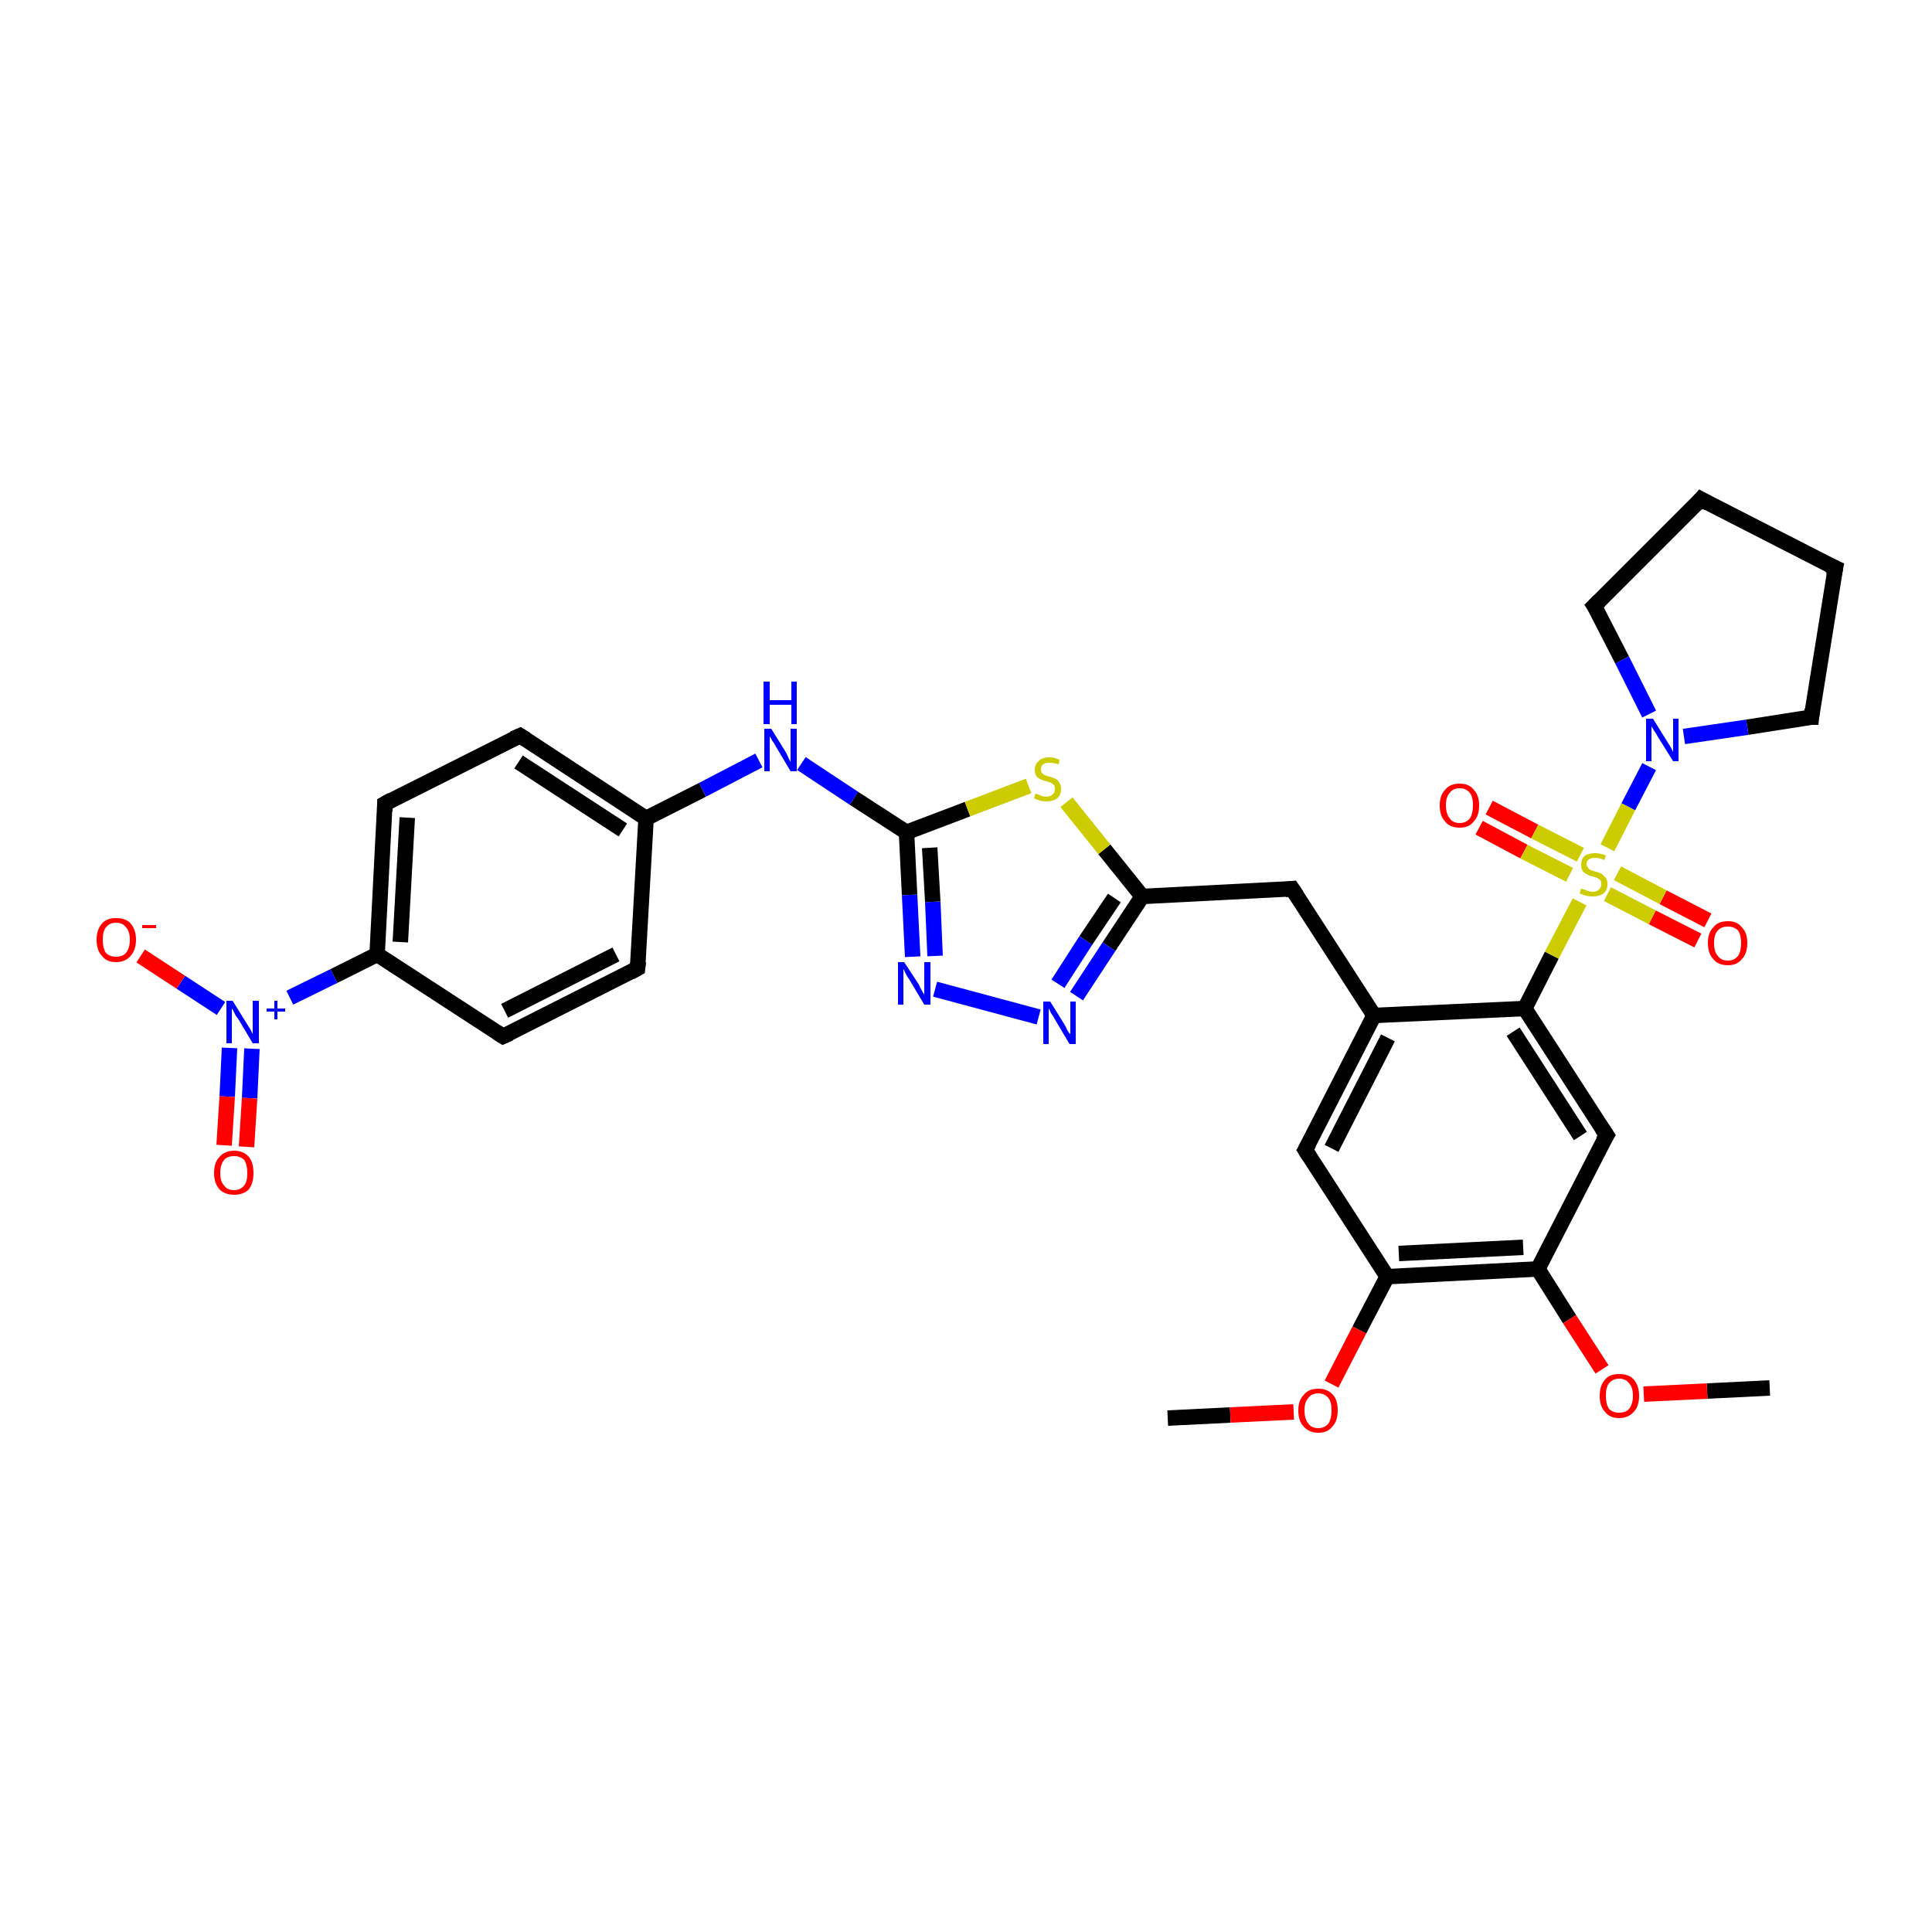 <?xml version='1.0' encoding='iso-8859-1'?>
<svg version='1.1' baseProfile='full'
              xmlns='http://www.w3.org/2000/svg'
                      xmlns:rdkit='http://www.rdkit.org/xml'
                      xmlns:xlink='http://www.w3.org/1999/xlink'
                  xml:space='preserve'
width='250px' height='250px' viewBox='0 0 250 250'>
<!-- END OF HEADER -->
<rect style='opacity:1.0;fill:#FFFFFF;stroke:none' width='250.0' height='250.0' x='0.0' y='0.0'> </rect>
<path class='bond-0 atom-0 atom-30' d='M 151.1,183.5 L 159.2,183.1' style='fill:none;fill-rule:evenodd;stroke:#000000;stroke-width:2.0px;stroke-linecap:butt;stroke-linejoin:miter;stroke-opacity:1' />
<path class='bond-0 atom-0 atom-30' d='M 159.2,183.1 L 167.4,182.7' style='fill:none;fill-rule:evenodd;stroke:#FF0000;stroke-width:2.0px;stroke-linecap:butt;stroke-linejoin:miter;stroke-opacity:1' />
<path class='bond-1 atom-1 atom-31' d='M 229.0,179.6 L 220.9,180.0' style='fill:none;fill-rule:evenodd;stroke:#000000;stroke-width:2.0px;stroke-linecap:butt;stroke-linejoin:miter;stroke-opacity:1' />
<path class='bond-1 atom-1 atom-31' d='M 220.9,180.0 L 212.7,180.4' style='fill:none;fill-rule:evenodd;stroke:#FF0000;stroke-width:2.0px;stroke-linecap:butt;stroke-linejoin:miter;stroke-opacity:1' />
<path class='bond-2 atom-2 atom-3' d='M 237.5,73.5 L 220.1,64.6' style='fill:none;fill-rule:evenodd;stroke:#000000;stroke-width:2.0px;stroke-linecap:butt;stroke-linejoin:miter;stroke-opacity:1' />
<path class='bond-3 atom-2 atom-8' d='M 237.5,73.5 L 234.4,92.8' style='fill:none;fill-rule:evenodd;stroke:#000000;stroke-width:2.0px;stroke-linecap:butt;stroke-linejoin:miter;stroke-opacity:1' />
<path class='bond-4 atom-3 atom-9' d='M 220.1,64.6 L 206.3,78.4' style='fill:none;fill-rule:evenodd;stroke:#000000;stroke-width:2.0px;stroke-linecap:butt;stroke-linejoin:miter;stroke-opacity:1' />
<path class='bond-5 atom-4 atom-6' d='M 82.5,125.3 L 65.1,134.1' style='fill:none;fill-rule:evenodd;stroke:#000000;stroke-width:2.0px;stroke-linecap:butt;stroke-linejoin:miter;stroke-opacity:1' />
<path class='bond-5 atom-4 atom-6' d='M 79.7,123.5 L 65.3,130.8' style='fill:none;fill-rule:evenodd;stroke:#000000;stroke-width:2.0px;stroke-linecap:butt;stroke-linejoin:miter;stroke-opacity:1' />
<path class='bond-6 atom-4 atom-14' d='M 82.5,125.3 L 83.6,105.9' style='fill:none;fill-rule:evenodd;stroke:#000000;stroke-width:2.0px;stroke-linecap:butt;stroke-linejoin:miter;stroke-opacity:1' />
<path class='bond-7 atom-5 atom-7' d='M 67.3,95.2 L 49.8,104.0' style='fill:none;fill-rule:evenodd;stroke:#000000;stroke-width:2.0px;stroke-linecap:butt;stroke-linejoin:miter;stroke-opacity:1' />
<path class='bond-8 atom-5 atom-14' d='M 67.3,95.2 L 83.6,105.9' style='fill:none;fill-rule:evenodd;stroke:#000000;stroke-width:2.0px;stroke-linecap:butt;stroke-linejoin:miter;stroke-opacity:1' />
<path class='bond-8 atom-5 atom-14' d='M 67.1,98.6 L 80.6,107.4' style='fill:none;fill-rule:evenodd;stroke:#000000;stroke-width:2.0px;stroke-linecap:butt;stroke-linejoin:miter;stroke-opacity:1' />
<path class='bond-9 atom-6 atom-15' d='M 65.1,134.1 L 48.8,123.5' style='fill:none;fill-rule:evenodd;stroke:#000000;stroke-width:2.0px;stroke-linecap:butt;stroke-linejoin:miter;stroke-opacity:1' />
<path class='bond-10 atom-7 atom-15' d='M 49.8,104.0 L 48.8,123.5' style='fill:none;fill-rule:evenodd;stroke:#000000;stroke-width:2.0px;stroke-linecap:butt;stroke-linejoin:miter;stroke-opacity:1' />
<path class='bond-10 atom-7 atom-15' d='M 52.7,105.8 L 51.8,121.9' style='fill:none;fill-rule:evenodd;stroke:#000000;stroke-width:2.0px;stroke-linecap:butt;stroke-linejoin:miter;stroke-opacity:1' />
<path class='bond-11 atom-8 atom-24' d='M 234.4,92.8 L 226.1,94.1' style='fill:none;fill-rule:evenodd;stroke:#000000;stroke-width:2.0px;stroke-linecap:butt;stroke-linejoin:miter;stroke-opacity:1' />
<path class='bond-11 atom-8 atom-24' d='M 226.1,94.1 L 217.9,95.3' style='fill:none;fill-rule:evenodd;stroke:#0000FF;stroke-width:2.0px;stroke-linecap:butt;stroke-linejoin:miter;stroke-opacity:1' />
<path class='bond-12 atom-9 atom-24' d='M 206.3,78.4 L 209.9,85.4' style='fill:none;fill-rule:evenodd;stroke:#000000;stroke-width:2.0px;stroke-linecap:butt;stroke-linejoin:miter;stroke-opacity:1' />
<path class='bond-12 atom-9 atom-24' d='M 209.9,85.4 L 213.4,92.4' style='fill:none;fill-rule:evenodd;stroke:#0000FF;stroke-width:2.0px;stroke-linecap:butt;stroke-linejoin:miter;stroke-opacity:1' />
<path class='bond-13 atom-10 atom-13' d='M 168.9,148.8 L 177.8,131.4' style='fill:none;fill-rule:evenodd;stroke:#000000;stroke-width:2.0px;stroke-linecap:butt;stroke-linejoin:miter;stroke-opacity:1' />
<path class='bond-13 atom-10 atom-13' d='M 172.3,148.6 L 179.6,134.3' style='fill:none;fill-rule:evenodd;stroke:#000000;stroke-width:2.0px;stroke-linecap:butt;stroke-linejoin:miter;stroke-opacity:1' />
<path class='bond-14 atom-10 atom-16' d='M 168.9,148.8 L 179.5,165.2' style='fill:none;fill-rule:evenodd;stroke:#000000;stroke-width:2.0px;stroke-linecap:butt;stroke-linejoin:miter;stroke-opacity:1' />
<path class='bond-15 atom-11 atom-13' d='M 167.2,115.0 L 177.8,131.4' style='fill:none;fill-rule:evenodd;stroke:#000000;stroke-width:2.0px;stroke-linecap:butt;stroke-linejoin:miter;stroke-opacity:1' />
<path class='bond-16 atom-11 atom-19' d='M 167.2,115.0 L 147.8,116.0' style='fill:none;fill-rule:evenodd;stroke:#000000;stroke-width:2.0px;stroke-linecap:butt;stroke-linejoin:miter;stroke-opacity:1' />
<path class='bond-17 atom-12 atom-17' d='M 207.9,146.9 L 199.0,164.2' style='fill:none;fill-rule:evenodd;stroke:#000000;stroke-width:2.0px;stroke-linecap:butt;stroke-linejoin:miter;stroke-opacity:1' />
<path class='bond-18 atom-12 atom-18' d='M 207.9,146.9 L 197.3,130.5' style='fill:none;fill-rule:evenodd;stroke:#000000;stroke-width:2.0px;stroke-linecap:butt;stroke-linejoin:miter;stroke-opacity:1' />
<path class='bond-18 atom-12 atom-18' d='M 204.5,147.0 L 195.8,133.5' style='fill:none;fill-rule:evenodd;stroke:#000000;stroke-width:2.0px;stroke-linecap:butt;stroke-linejoin:miter;stroke-opacity:1' />
<path class='bond-19 atom-13 atom-18' d='M 177.8,131.4 L 197.3,130.5' style='fill:none;fill-rule:evenodd;stroke:#000000;stroke-width:2.0px;stroke-linecap:butt;stroke-linejoin:miter;stroke-opacity:1' />
<path class='bond-20 atom-14 atom-21' d='M 83.6,105.9 L 90.9,102.2' style='fill:none;fill-rule:evenodd;stroke:#000000;stroke-width:2.0px;stroke-linecap:butt;stroke-linejoin:miter;stroke-opacity:1' />
<path class='bond-20 atom-14 atom-21' d='M 90.9,102.2 L 98.2,98.4' style='fill:none;fill-rule:evenodd;stroke:#0000FF;stroke-width:2.0px;stroke-linecap:butt;stroke-linejoin:miter;stroke-opacity:1' />
<path class='bond-21 atom-15 atom-25' d='M 48.8,123.5 L 43.2,126.3' style='fill:none;fill-rule:evenodd;stroke:#000000;stroke-width:2.0px;stroke-linecap:butt;stroke-linejoin:miter;stroke-opacity:1' />
<path class='bond-21 atom-15 atom-25' d='M 43.2,126.3 L 37.5,129.1' style='fill:none;fill-rule:evenodd;stroke:#0000FF;stroke-width:2.0px;stroke-linecap:butt;stroke-linejoin:miter;stroke-opacity:1' />
<path class='bond-22 atom-16 atom-17' d='M 179.5,165.2 L 199.0,164.2' style='fill:none;fill-rule:evenodd;stroke:#000000;stroke-width:2.0px;stroke-linecap:butt;stroke-linejoin:miter;stroke-opacity:1' />
<path class='bond-22 atom-16 atom-17' d='M 181.0,162.2 L 197.1,161.4' style='fill:none;fill-rule:evenodd;stroke:#000000;stroke-width:2.0px;stroke-linecap:butt;stroke-linejoin:miter;stroke-opacity:1' />
<path class='bond-23 atom-16 atom-30' d='M 179.5,165.2 L 175.9,172.1' style='fill:none;fill-rule:evenodd;stroke:#000000;stroke-width:2.0px;stroke-linecap:butt;stroke-linejoin:miter;stroke-opacity:1' />
<path class='bond-23 atom-16 atom-30' d='M 175.9,172.1 L 172.3,179.1' style='fill:none;fill-rule:evenodd;stroke:#FF0000;stroke-width:2.0px;stroke-linecap:butt;stroke-linejoin:miter;stroke-opacity:1' />
<path class='bond-24 atom-17 atom-31' d='M 199.0,164.2 L 203.1,170.7' style='fill:none;fill-rule:evenodd;stroke:#000000;stroke-width:2.0px;stroke-linecap:butt;stroke-linejoin:miter;stroke-opacity:1' />
<path class='bond-24 atom-17 atom-31' d='M 203.1,170.7 L 207.3,177.2' style='fill:none;fill-rule:evenodd;stroke:#FF0000;stroke-width:2.0px;stroke-linecap:butt;stroke-linejoin:miter;stroke-opacity:1' />
<path class='bond-25 atom-18 atom-33' d='M 197.3,130.5 L 200.8,123.6' style='fill:none;fill-rule:evenodd;stroke:#000000;stroke-width:2.0px;stroke-linecap:butt;stroke-linejoin:miter;stroke-opacity:1' />
<path class='bond-25 atom-18 atom-33' d='M 200.8,123.6 L 204.4,116.7' style='fill:none;fill-rule:evenodd;stroke:#CCCC00;stroke-width:2.0px;stroke-linecap:butt;stroke-linejoin:miter;stroke-opacity:1' />
<path class='bond-26 atom-19 atom-22' d='M 147.8,116.0 L 143.5,122.5' style='fill:none;fill-rule:evenodd;stroke:#000000;stroke-width:2.0px;stroke-linecap:butt;stroke-linejoin:miter;stroke-opacity:1' />
<path class='bond-26 atom-19 atom-22' d='M 143.5,122.5 L 139.3,128.9' style='fill:none;fill-rule:evenodd;stroke:#0000FF;stroke-width:2.0px;stroke-linecap:butt;stroke-linejoin:miter;stroke-opacity:1' />
<path class='bond-26 atom-19 atom-22' d='M 144.2,116.2 L 140.5,121.7' style='fill:none;fill-rule:evenodd;stroke:#000000;stroke-width:2.0px;stroke-linecap:butt;stroke-linejoin:miter;stroke-opacity:1' />
<path class='bond-26 atom-19 atom-22' d='M 140.5,121.7 L 136.9,127.3' style='fill:none;fill-rule:evenodd;stroke:#0000FF;stroke-width:2.0px;stroke-linecap:butt;stroke-linejoin:miter;stroke-opacity:1' />
<path class='bond-27 atom-19 atom-32' d='M 147.8,116.0 L 142.9,109.9' style='fill:none;fill-rule:evenodd;stroke:#000000;stroke-width:2.0px;stroke-linecap:butt;stroke-linejoin:miter;stroke-opacity:1' />
<path class='bond-27 atom-19 atom-32' d='M 142.9,109.9 L 138.0,103.8' style='fill:none;fill-rule:evenodd;stroke:#CCCC00;stroke-width:2.0px;stroke-linecap:butt;stroke-linejoin:miter;stroke-opacity:1' />
<path class='bond-28 atom-20 atom-21' d='M 117.3,107.7 L 110.5,103.3' style='fill:none;fill-rule:evenodd;stroke:#000000;stroke-width:2.0px;stroke-linecap:butt;stroke-linejoin:miter;stroke-opacity:1' />
<path class='bond-28 atom-20 atom-21' d='M 110.5,103.3 L 103.7,98.8' style='fill:none;fill-rule:evenodd;stroke:#0000FF;stroke-width:2.0px;stroke-linecap:butt;stroke-linejoin:miter;stroke-opacity:1' />
<path class='bond-29 atom-20 atom-23' d='M 117.3,107.7 L 117.7,115.8' style='fill:none;fill-rule:evenodd;stroke:#000000;stroke-width:2.0px;stroke-linecap:butt;stroke-linejoin:miter;stroke-opacity:1' />
<path class='bond-29 atom-20 atom-23' d='M 117.7,115.8 L 118.1,123.8' style='fill:none;fill-rule:evenodd;stroke:#0000FF;stroke-width:2.0px;stroke-linecap:butt;stroke-linejoin:miter;stroke-opacity:1' />
<path class='bond-29 atom-20 atom-23' d='M 120.3,109.7 L 120.7,116.7' style='fill:none;fill-rule:evenodd;stroke:#000000;stroke-width:2.0px;stroke-linecap:butt;stroke-linejoin:miter;stroke-opacity:1' />
<path class='bond-29 atom-20 atom-23' d='M 120.7,116.7 L 121.0,123.7' style='fill:none;fill-rule:evenodd;stroke:#0000FF;stroke-width:2.0px;stroke-linecap:butt;stroke-linejoin:miter;stroke-opacity:1' />
<path class='bond-30 atom-20 atom-32' d='M 117.3,107.7 L 125.2,104.7' style='fill:none;fill-rule:evenodd;stroke:#000000;stroke-width:2.0px;stroke-linecap:butt;stroke-linejoin:miter;stroke-opacity:1' />
<path class='bond-30 atom-20 atom-32' d='M 125.2,104.7 L 133.1,101.7' style='fill:none;fill-rule:evenodd;stroke:#CCCC00;stroke-width:2.0px;stroke-linecap:butt;stroke-linejoin:miter;stroke-opacity:1' />
<path class='bond-31 atom-22 atom-23' d='M 134.4,131.6 L 121.0,128.0' style='fill:none;fill-rule:evenodd;stroke:#0000FF;stroke-width:2.0px;stroke-linecap:butt;stroke-linejoin:miter;stroke-opacity:1' />
<path class='bond-32 atom-24 atom-33' d='M 213.4,99.2 L 210.7,104.4' style='fill:none;fill-rule:evenodd;stroke:#0000FF;stroke-width:2.0px;stroke-linecap:butt;stroke-linejoin:miter;stroke-opacity:1' />
<path class='bond-32 atom-24 atom-33' d='M 210.7,104.4 L 208.0,109.7' style='fill:none;fill-rule:evenodd;stroke:#CCCC00;stroke-width:2.0px;stroke-linecap:butt;stroke-linejoin:miter;stroke-opacity:1' />
<path class='bond-33 atom-25 atom-26' d='M 28.6,130.5 L 23.4,127.1' style='fill:none;fill-rule:evenodd;stroke:#0000FF;stroke-width:2.0px;stroke-linecap:butt;stroke-linejoin:miter;stroke-opacity:1' />
<path class='bond-33 atom-25 atom-26' d='M 23.4,127.1 L 18.2,123.7' style='fill:none;fill-rule:evenodd;stroke:#FF0000;stroke-width:2.0px;stroke-linecap:butt;stroke-linejoin:miter;stroke-opacity:1' />
<path class='bond-34 atom-25 atom-27' d='M 29.7,135.6 L 29.4,141.9' style='fill:none;fill-rule:evenodd;stroke:#0000FF;stroke-width:2.0px;stroke-linecap:butt;stroke-linejoin:miter;stroke-opacity:1' />
<path class='bond-34 atom-25 atom-27' d='M 29.4,141.9 L 29.0,148.2' style='fill:none;fill-rule:evenodd;stroke:#FF0000;stroke-width:2.0px;stroke-linecap:butt;stroke-linejoin:miter;stroke-opacity:1' />
<path class='bond-34 atom-25 atom-27' d='M 32.6,135.7 L 32.3,142.1' style='fill:none;fill-rule:evenodd;stroke:#0000FF;stroke-width:2.0px;stroke-linecap:butt;stroke-linejoin:miter;stroke-opacity:1' />
<path class='bond-34 atom-25 atom-27' d='M 32.3,142.1 L 31.9,148.4' style='fill:none;fill-rule:evenodd;stroke:#FF0000;stroke-width:2.0px;stroke-linecap:butt;stroke-linejoin:miter;stroke-opacity:1' />
<path class='bond-35 atom-28 atom-33' d='M 219.7,121.7 L 213.8,118.7' style='fill:none;fill-rule:evenodd;stroke:#FF0000;stroke-width:2.0px;stroke-linecap:butt;stroke-linejoin:miter;stroke-opacity:1' />
<path class='bond-35 atom-28 atom-33' d='M 213.8,118.7 L 208.0,115.7' style='fill:none;fill-rule:evenodd;stroke:#CCCC00;stroke-width:2.0px;stroke-linecap:butt;stroke-linejoin:miter;stroke-opacity:1' />
<path class='bond-35 atom-28 atom-33' d='M 221.0,119.1 L 215.2,116.1' style='fill:none;fill-rule:evenodd;stroke:#FF0000;stroke-width:2.0px;stroke-linecap:butt;stroke-linejoin:miter;stroke-opacity:1' />
<path class='bond-35 atom-28 atom-33' d='M 215.2,116.1 L 209.3,113.0' style='fill:none;fill-rule:evenodd;stroke:#CCCC00;stroke-width:2.0px;stroke-linecap:butt;stroke-linejoin:miter;stroke-opacity:1' />
<path class='bond-36 atom-29 atom-33' d='M 192.7,104.5 L 198.6,107.6' style='fill:none;fill-rule:evenodd;stroke:#FF0000;stroke-width:2.0px;stroke-linecap:butt;stroke-linejoin:miter;stroke-opacity:1' />
<path class='bond-36 atom-29 atom-33' d='M 198.6,107.6 L 204.5,110.6' style='fill:none;fill-rule:evenodd;stroke:#CCCC00;stroke-width:2.0px;stroke-linecap:butt;stroke-linejoin:miter;stroke-opacity:1' />
<path class='bond-36 atom-29 atom-33' d='M 191.4,107.1 L 197.2,110.2' style='fill:none;fill-rule:evenodd;stroke:#FF0000;stroke-width:2.0px;stroke-linecap:butt;stroke-linejoin:miter;stroke-opacity:1' />
<path class='bond-36 atom-29 atom-33' d='M 197.2,110.2 L 203.1,113.2' style='fill:none;fill-rule:evenodd;stroke:#CCCC00;stroke-width:2.0px;stroke-linecap:butt;stroke-linejoin:miter;stroke-opacity:1' />
<path d='M 236.6,73.1 L 237.5,73.5 L 237.3,74.5' style='fill:none;stroke:#000000;stroke-width:2.0px;stroke-linecap:butt;stroke-linejoin:miter;stroke-opacity:1;' />
<path d='M 221.0,65.1 L 220.1,64.6 L 219.5,65.3' style='fill:none;stroke:#000000;stroke-width:2.0px;stroke-linecap:butt;stroke-linejoin:miter;stroke-opacity:1;' />
<path d='M 81.6,125.8 L 82.5,125.3 L 82.6,124.4' style='fill:none;stroke:#000000;stroke-width:2.0px;stroke-linecap:butt;stroke-linejoin:miter;stroke-opacity:1;' />
<path d='M 66.4,95.6 L 67.3,95.2 L 68.1,95.7' style='fill:none;stroke:#000000;stroke-width:2.0px;stroke-linecap:butt;stroke-linejoin:miter;stroke-opacity:1;' />
<path d='M 66.0,133.7 L 65.1,134.1 L 64.3,133.6' style='fill:none;stroke:#000000;stroke-width:2.0px;stroke-linecap:butt;stroke-linejoin:miter;stroke-opacity:1;' />
<path d='M 50.7,103.5 L 49.8,104.0 L 49.8,105.0' style='fill:none;stroke:#000000;stroke-width:2.0px;stroke-linecap:butt;stroke-linejoin:miter;stroke-opacity:1;' />
<path d='M 234.5,91.8 L 234.4,92.8 L 234.0,92.8' style='fill:none;stroke:#000000;stroke-width:2.0px;stroke-linecap:butt;stroke-linejoin:miter;stroke-opacity:1;' />
<path d='M 207.0,77.7 L 206.3,78.4 L 206.5,78.7' style='fill:none;stroke:#000000;stroke-width:2.0px;stroke-linecap:butt;stroke-linejoin:miter;stroke-opacity:1;' />
<path d='M 169.4,147.9 L 168.9,148.8 L 169.4,149.6' style='fill:none;stroke:#000000;stroke-width:2.0px;stroke-linecap:butt;stroke-linejoin:miter;stroke-opacity:1;' />
<path d='M 167.8,115.9 L 167.2,115.0 L 166.3,115.1' style='fill:none;stroke:#000000;stroke-width:2.0px;stroke-linecap:butt;stroke-linejoin:miter;stroke-opacity:1;' />
<path d='M 207.4,147.7 L 207.9,146.9 L 207.3,146.0' style='fill:none;stroke:#000000;stroke-width:2.0px;stroke-linecap:butt;stroke-linejoin:miter;stroke-opacity:1;' />
<path class='atom-21' d='M 99.8 94.3
L 101.6 97.2
Q 101.8 97.5, 102.0 98.0
Q 102.3 98.6, 102.3 98.6
L 102.3 94.3
L 103.1 94.3
L 103.1 99.8
L 102.3 99.8
L 100.4 96.6
Q 100.2 96.2, 99.9 95.8
Q 99.7 95.4, 99.6 95.3
L 99.6 99.8
L 98.9 99.8
L 98.9 94.3
L 99.8 94.3
' fill='#0000FF'/>
<path class='atom-21' d='M 98.8 88.2
L 99.6 88.2
L 99.6 90.6
L 102.4 90.6
L 102.4 88.2
L 103.1 88.2
L 103.1 93.7
L 102.4 93.7
L 102.4 91.2
L 99.6 91.2
L 99.6 93.7
L 98.8 93.7
L 98.8 88.2
' fill='#0000FF'/>
<path class='atom-22' d='M 135.9 129.6
L 137.7 132.5
Q 137.9 132.8, 138.1 133.3
Q 138.4 133.8, 138.5 133.8
L 138.5 129.6
L 139.2 129.6
L 139.2 135.1
L 138.4 135.1
L 136.5 131.9
Q 136.3 131.5, 136.0 131.1
Q 135.8 130.6, 135.7 130.5
L 135.7 135.1
L 135.0 135.1
L 135.0 129.6
L 135.9 129.6
' fill='#0000FF'/>
<path class='atom-23' d='M 117.0 124.5
L 118.9 127.4
Q 119.0 127.7, 119.3 128.2
Q 119.6 128.7, 119.6 128.7
L 119.6 124.5
L 120.4 124.5
L 120.4 130.0
L 119.6 130.0
L 117.7 126.8
Q 117.4 126.4, 117.2 126.0
Q 117.0 125.5, 116.9 125.4
L 116.9 130.0
L 116.2 130.0
L 116.2 124.5
L 117.0 124.5
' fill='#0000FF'/>
<path class='atom-24' d='M 213.9 93.0
L 215.7 95.9
Q 215.9 96.2, 216.2 96.7
Q 216.5 97.3, 216.5 97.3
L 216.5 93.0
L 217.2 93.0
L 217.2 98.5
L 216.5 98.5
L 214.5 95.3
Q 214.3 94.9, 214.0 94.5
Q 213.8 94.1, 213.7 94.0
L 213.7 98.5
L 213.0 98.5
L 213.0 93.0
L 213.9 93.0
' fill='#0000FF'/>
<path class='atom-25' d='M 30.1 129.5
L 31.9 132.4
Q 32.1 132.7, 32.4 133.2
Q 32.7 133.8, 32.7 133.8
L 32.7 129.5
L 33.5 129.5
L 33.5 135.0
L 32.7 135.0
L 30.8 131.8
Q 30.5 131.5, 30.3 131.0
Q 30.1 130.6, 30.0 130.5
L 30.0 135.0
L 29.3 135.0
L 29.3 129.5
L 30.1 129.5
' fill='#0000FF'/>
<path class='atom-25' d='M 34.5 130.5
L 35.5 130.5
L 35.5 129.5
L 35.9 129.5
L 35.9 130.5
L 36.9 130.5
L 36.9 130.9
L 35.9 130.9
L 35.9 131.9
L 35.5 131.9
L 35.5 130.9
L 34.5 130.9
L 34.5 130.5
' fill='#0000FF'/>
<path class='atom-26' d='M 12.5 121.6
Q 12.5 120.3, 13.2 119.5
Q 13.8 118.8, 15.0 118.8
Q 16.3 118.8, 16.9 119.5
Q 17.6 120.3, 17.6 121.6
Q 17.6 122.9, 16.9 123.7
Q 16.2 124.5, 15.0 124.5
Q 13.8 124.5, 13.2 123.7
Q 12.5 123.0, 12.5 121.6
M 15.0 123.8
Q 15.9 123.8, 16.3 123.3
Q 16.8 122.7, 16.8 121.6
Q 16.8 120.5, 16.3 120.0
Q 15.9 119.4, 15.0 119.4
Q 14.2 119.4, 13.7 120.0
Q 13.3 120.5, 13.3 121.6
Q 13.3 122.7, 13.7 123.3
Q 14.2 123.8, 15.0 123.8
' fill='#FF0000'/>
<path class='atom-26' d='M 18.4 119.7
L 20.2 119.7
L 20.2 120.1
L 18.4 120.1
L 18.4 119.7
' fill='#FF0000'/>
<path class='atom-27' d='M 27.7 151.8
Q 27.7 150.4, 28.4 149.7
Q 29.1 148.9, 30.3 148.9
Q 31.5 148.9, 32.2 149.7
Q 32.8 150.4, 32.8 151.8
Q 32.8 153.1, 32.2 153.9
Q 31.5 154.6, 30.3 154.6
Q 29.1 154.6, 28.4 153.9
Q 27.7 153.1, 27.7 151.8
M 30.3 154.0
Q 31.1 154.0, 31.6 153.4
Q 32.0 152.9, 32.0 151.8
Q 32.0 150.7, 31.6 150.1
Q 31.1 149.6, 30.3 149.6
Q 29.4 149.6, 29.0 150.1
Q 28.5 150.7, 28.5 151.8
Q 28.5 152.9, 29.0 153.4
Q 29.4 154.0, 30.3 154.0
' fill='#FF0000'/>
<path class='atom-28' d='M 221.0 122.0
Q 221.0 120.7, 221.7 120.0
Q 222.3 119.2, 223.6 119.2
Q 224.8 119.2, 225.4 120.0
Q 226.1 120.7, 226.1 122.0
Q 226.1 123.4, 225.4 124.1
Q 224.8 124.9, 223.6 124.9
Q 222.3 124.9, 221.7 124.1
Q 221.0 123.4, 221.0 122.0
M 223.6 124.3
Q 224.4 124.3, 224.9 123.7
Q 225.3 123.1, 225.3 122.0
Q 225.3 121.0, 224.9 120.4
Q 224.4 119.9, 223.6 119.9
Q 222.7 119.9, 222.3 120.4
Q 221.8 120.9, 221.8 122.0
Q 221.8 123.2, 222.3 123.7
Q 222.7 124.3, 223.6 124.3
' fill='#FF0000'/>
<path class='atom-29' d='M 186.3 104.2
Q 186.3 102.9, 187.0 102.2
Q 187.6 101.4, 188.9 101.4
Q 190.1 101.4, 190.7 102.2
Q 191.4 102.9, 191.4 104.2
Q 191.4 105.6, 190.7 106.3
Q 190.1 107.1, 188.9 107.1
Q 187.6 107.1, 187.0 106.3
Q 186.3 105.6, 186.3 104.2
M 188.9 106.5
Q 189.7 106.5, 190.2 105.9
Q 190.6 105.3, 190.6 104.2
Q 190.6 103.1, 190.2 102.6
Q 189.7 102.0, 188.9 102.0
Q 188.0 102.0, 187.6 102.6
Q 187.1 103.1, 187.1 104.2
Q 187.1 105.3, 187.6 105.9
Q 188.0 106.5, 188.9 106.5
' fill='#FF0000'/>
<path class='atom-30' d='M 168.0 182.5
Q 168.0 181.2, 168.7 180.5
Q 169.3 179.7, 170.6 179.7
Q 171.8 179.7, 172.5 180.5
Q 173.1 181.2, 173.1 182.5
Q 173.1 183.9, 172.4 184.6
Q 171.8 185.4, 170.6 185.4
Q 169.4 185.4, 168.7 184.6
Q 168.0 183.9, 168.0 182.5
M 170.6 184.8
Q 171.4 184.8, 171.9 184.2
Q 172.3 183.6, 172.3 182.5
Q 172.3 181.4, 171.9 180.9
Q 171.4 180.3, 170.6 180.3
Q 169.7 180.3, 169.3 180.9
Q 168.8 181.4, 168.8 182.5
Q 168.8 183.6, 169.3 184.2
Q 169.7 184.8, 170.6 184.8
' fill='#FF0000'/>
<path class='atom-31' d='M 207.0 180.6
Q 207.0 179.3, 207.7 178.5
Q 208.3 177.8, 209.5 177.8
Q 210.8 177.8, 211.4 178.5
Q 212.1 179.3, 212.1 180.6
Q 212.1 182.0, 211.4 182.7
Q 210.7 183.5, 209.5 183.5
Q 208.3 183.5, 207.7 182.7
Q 207.0 182.0, 207.0 180.6
M 209.5 182.8
Q 210.4 182.8, 210.8 182.3
Q 211.3 181.7, 211.3 180.6
Q 211.3 179.5, 210.8 179.0
Q 210.4 178.4, 209.5 178.4
Q 208.7 178.4, 208.2 179.0
Q 207.8 179.5, 207.8 180.6
Q 207.8 181.7, 208.2 182.3
Q 208.7 182.8, 209.5 182.8
' fill='#FF0000'/>
<path class='atom-32' d='M 134.0 102.7
Q 134.0 102.7, 134.3 102.8
Q 134.6 102.9, 134.8 103.0
Q 135.1 103.1, 135.4 103.1
Q 135.9 103.1, 136.2 102.8
Q 136.5 102.6, 136.5 102.1
Q 136.5 101.8, 136.4 101.6
Q 136.2 101.4, 136.0 101.3
Q 135.8 101.2, 135.4 101.1
Q 134.9 101.0, 134.6 100.8
Q 134.3 100.7, 134.1 100.4
Q 133.9 100.1, 133.9 99.6
Q 133.9 98.9, 134.4 98.5
Q 134.8 98.0, 135.8 98.0
Q 136.4 98.0, 137.1 98.3
L 137.0 98.9
Q 136.3 98.7, 135.8 98.7
Q 135.2 98.7, 135.0 98.9
Q 134.7 99.1, 134.7 99.5
Q 134.7 99.8, 134.8 100.0
Q 135.0 100.2, 135.2 100.3
Q 135.4 100.4, 135.8 100.5
Q 136.3 100.6, 136.6 100.8
Q 136.9 100.9, 137.1 101.3
Q 137.3 101.6, 137.3 102.1
Q 137.3 102.9, 136.8 103.3
Q 136.3 103.7, 135.4 103.7
Q 134.9 103.7, 134.6 103.6
Q 134.2 103.5, 133.8 103.3
L 134.0 102.7
' fill='#CCCC00'/>
<path class='atom-33' d='M 204.6 115.0
Q 204.7 115.0, 205.0 115.1
Q 205.2 115.2, 205.5 115.3
Q 205.8 115.4, 206.1 115.4
Q 206.6 115.4, 206.9 115.1
Q 207.2 114.9, 207.2 114.4
Q 207.2 114.1, 207.1 113.9
Q 206.9 113.8, 206.7 113.6
Q 206.4 113.5, 206.0 113.4
Q 205.6 113.3, 205.3 113.1
Q 205.0 113.0, 204.8 112.7
Q 204.6 112.4, 204.6 111.9
Q 204.6 111.2, 205.0 110.8
Q 205.5 110.4, 206.4 110.4
Q 207.1 110.4, 207.8 110.7
L 207.6 111.3
Q 207.0 111.0, 206.5 111.0
Q 205.9 111.0, 205.6 111.2
Q 205.3 111.4, 205.3 111.8
Q 205.3 112.1, 205.5 112.3
Q 205.6 112.5, 205.9 112.6
Q 206.1 112.7, 206.5 112.8
Q 207.0 112.9, 207.3 113.1
Q 207.5 113.3, 207.8 113.6
Q 208.0 113.9, 208.0 114.4
Q 208.0 115.2, 207.5 115.6
Q 207.0 116.0, 206.1 116.0
Q 205.6 116.0, 205.2 115.9
Q 204.9 115.8, 204.4 115.6
L 204.6 115.0
' fill='#CCCC00'/>
</svg>
